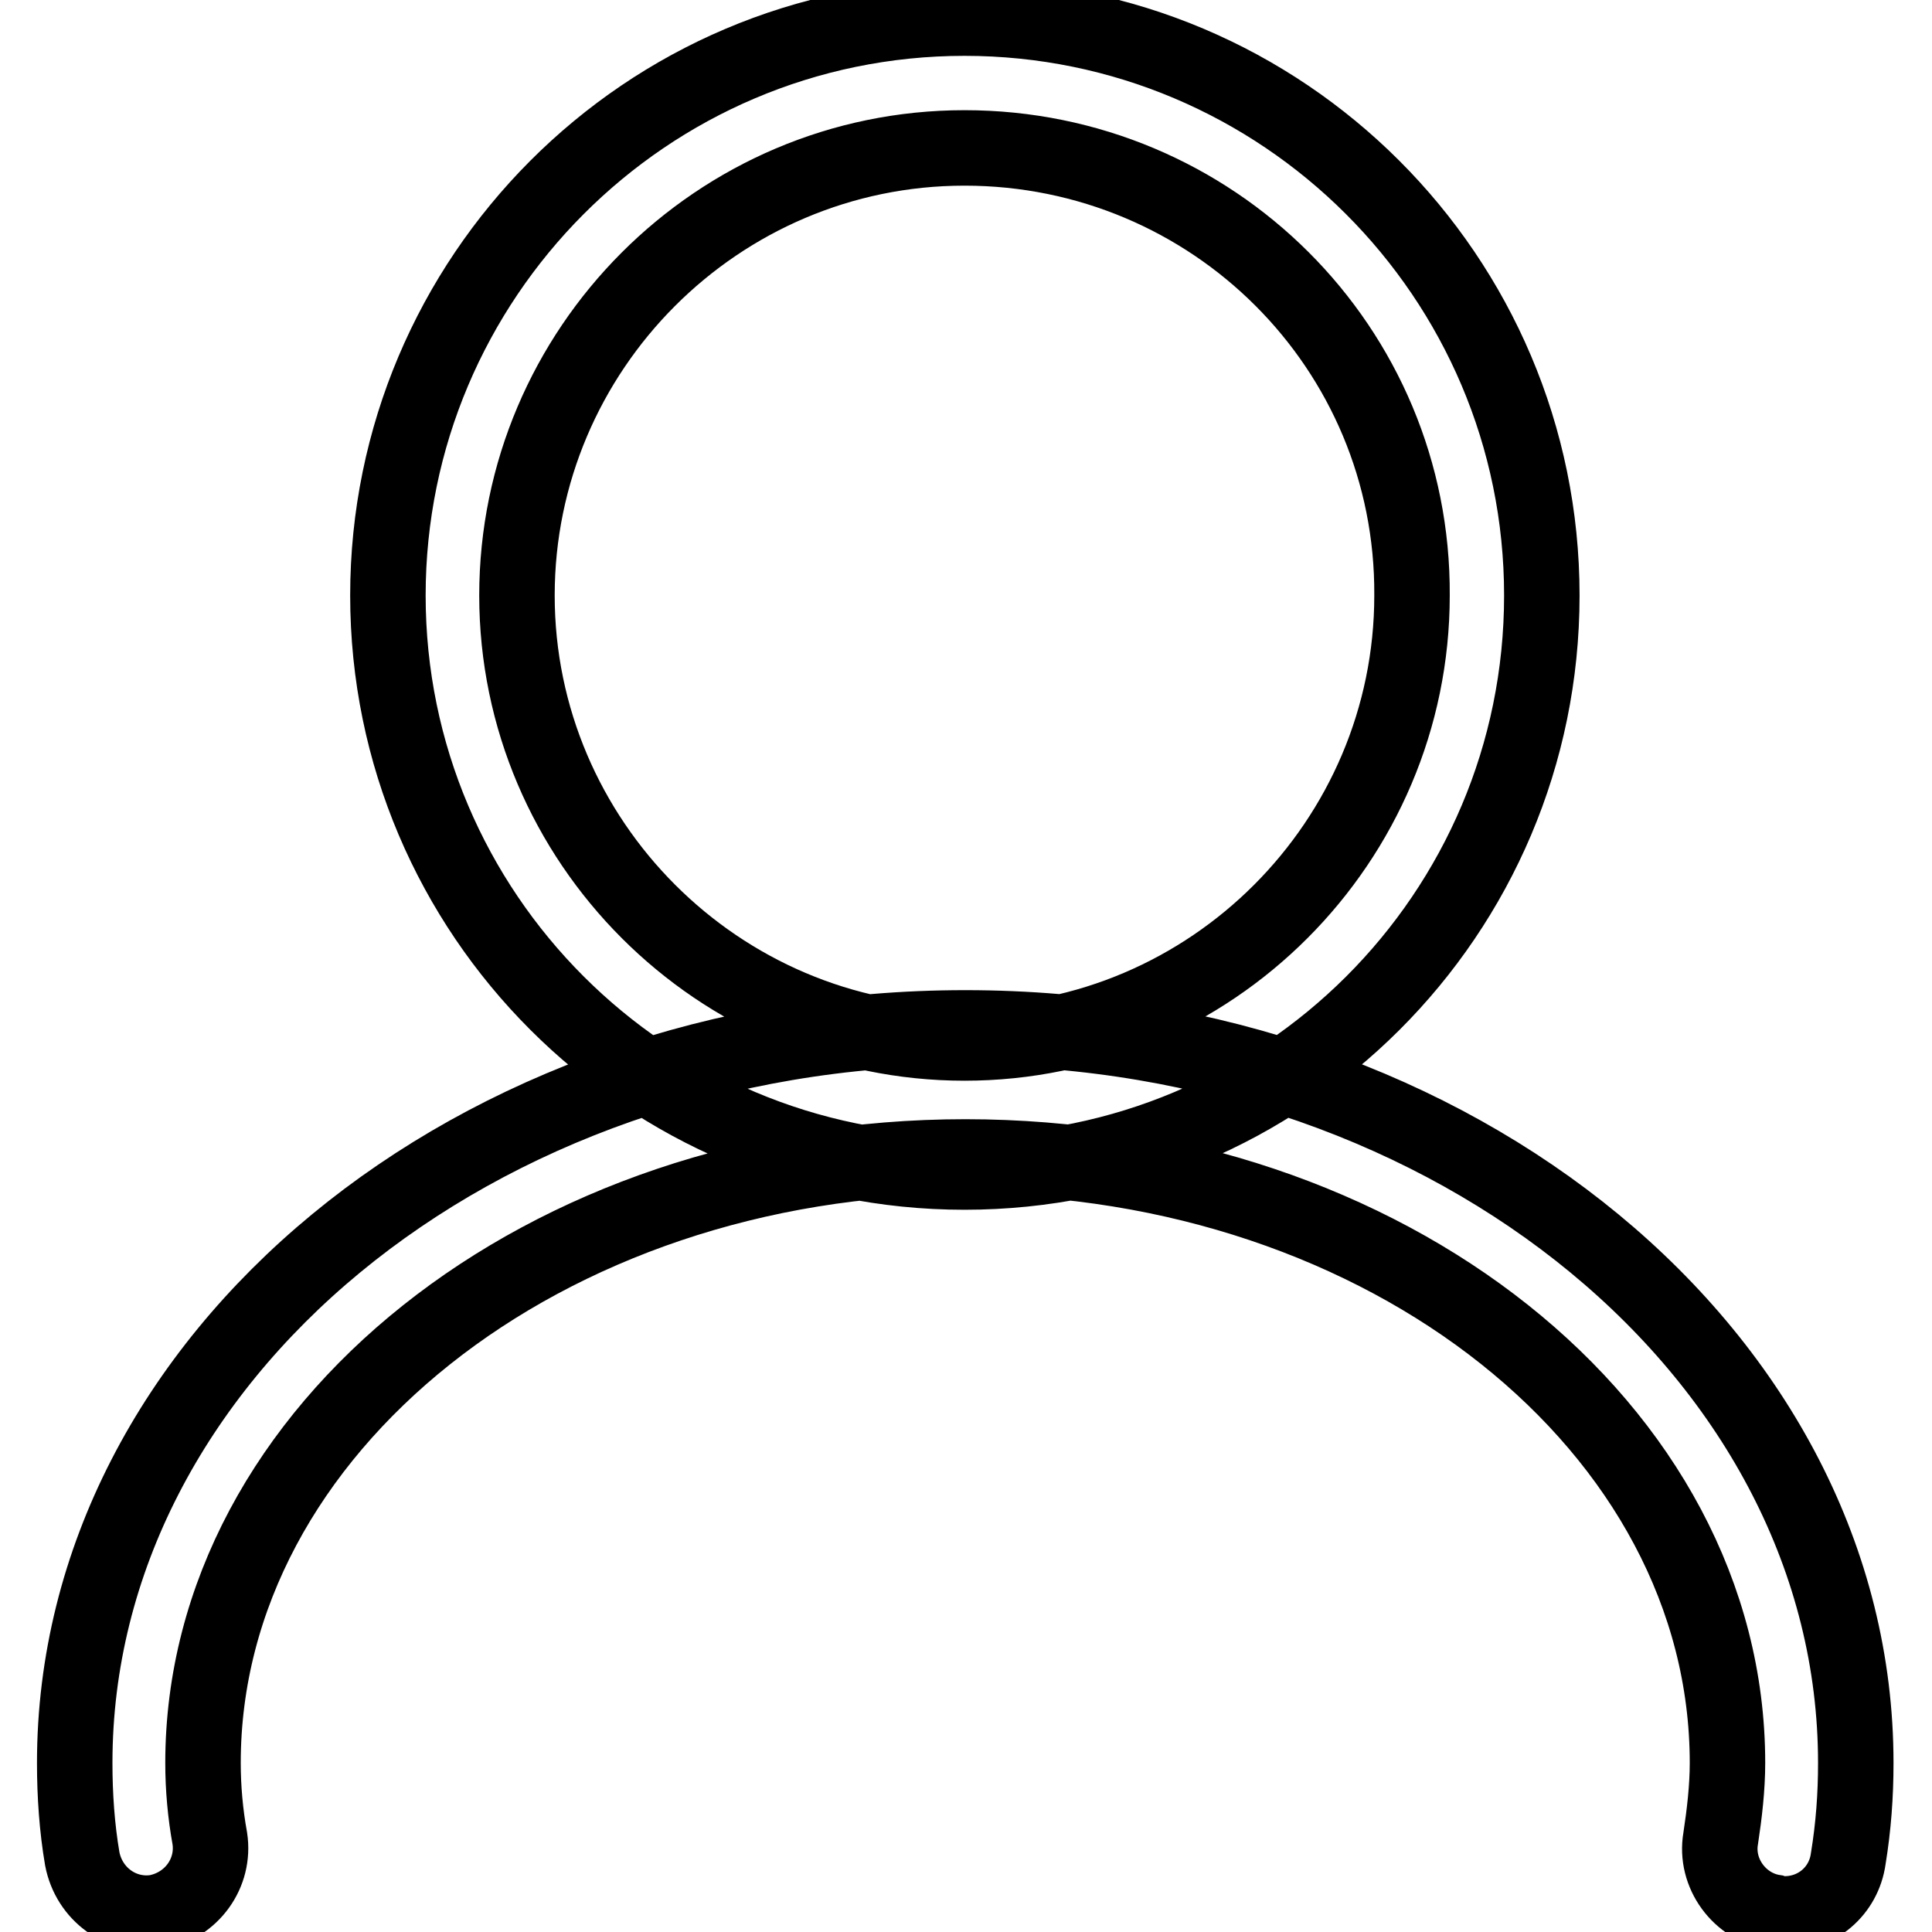 <?xml version="1.0" encoding="utf-8"?>
<!-- Svg Vector Icons : http://www.onlinewebfonts.com/icon -->
<!DOCTYPE svg PUBLIC "-//W3C//DTD SVG 1.1//EN" "http://www.w3.org/Graphics/SVG/1.1/DTD/svg11.dtd">
<svg version="1.1" xmlns="http://www.w3.org/2000/svg" xmlns:xlink="http://www.w3.org/1999/xlink" x="0px" y="0px" viewBox="0 0 256 256" enable-background="new 0 0 256 256" xml:space="preserve">
<g> <path stroke-width="10" fill-opacity="0" stroke="#000000"  d="M127.8,155.3c-42.1,0-76.4-34.2-76.4-76.4c0-42.1,34.2-76.5,76.4-76.5c42.1,0,76.5,34.2,76.5,76.5 S170,155.3,127.8,155.3z M127.8,19.6c-32.7,0-59.3,26.7-59.3,59.3s26.7,59.3,59.3,59.3c32.7,0,59.3-26.7,59.3-59.3 C187.3,46.1,160.7,19.6,127.8,19.6z M236.5,253.6c-0.5,0-0.9,0-1.4-0.2c-4.6-0.7-7.9-5.2-7.1-9.8c0.5-3.3,0.9-6.7,0.9-10 c0-44.4-45.2-80.3-101-80.3c-55.7,0-101,36.1-101,80.3c0,3.3,0.3,6.7,0.9,10c0.7,4.6-2.4,8.9-7.1,9.8c-4.6,0.7-8.9-2.4-9.8-7.1 c-0.7-4.1-1-8.4-1-12.7c0-53.7,53-97.4,118-97.4c65,0,118,43.7,118,97.4c0,4.3-0.3,8.4-1,12.7C244.3,250.6,240.7,253.6,236.5,253.6 L236.5,253.6z"/></g>
</svg>